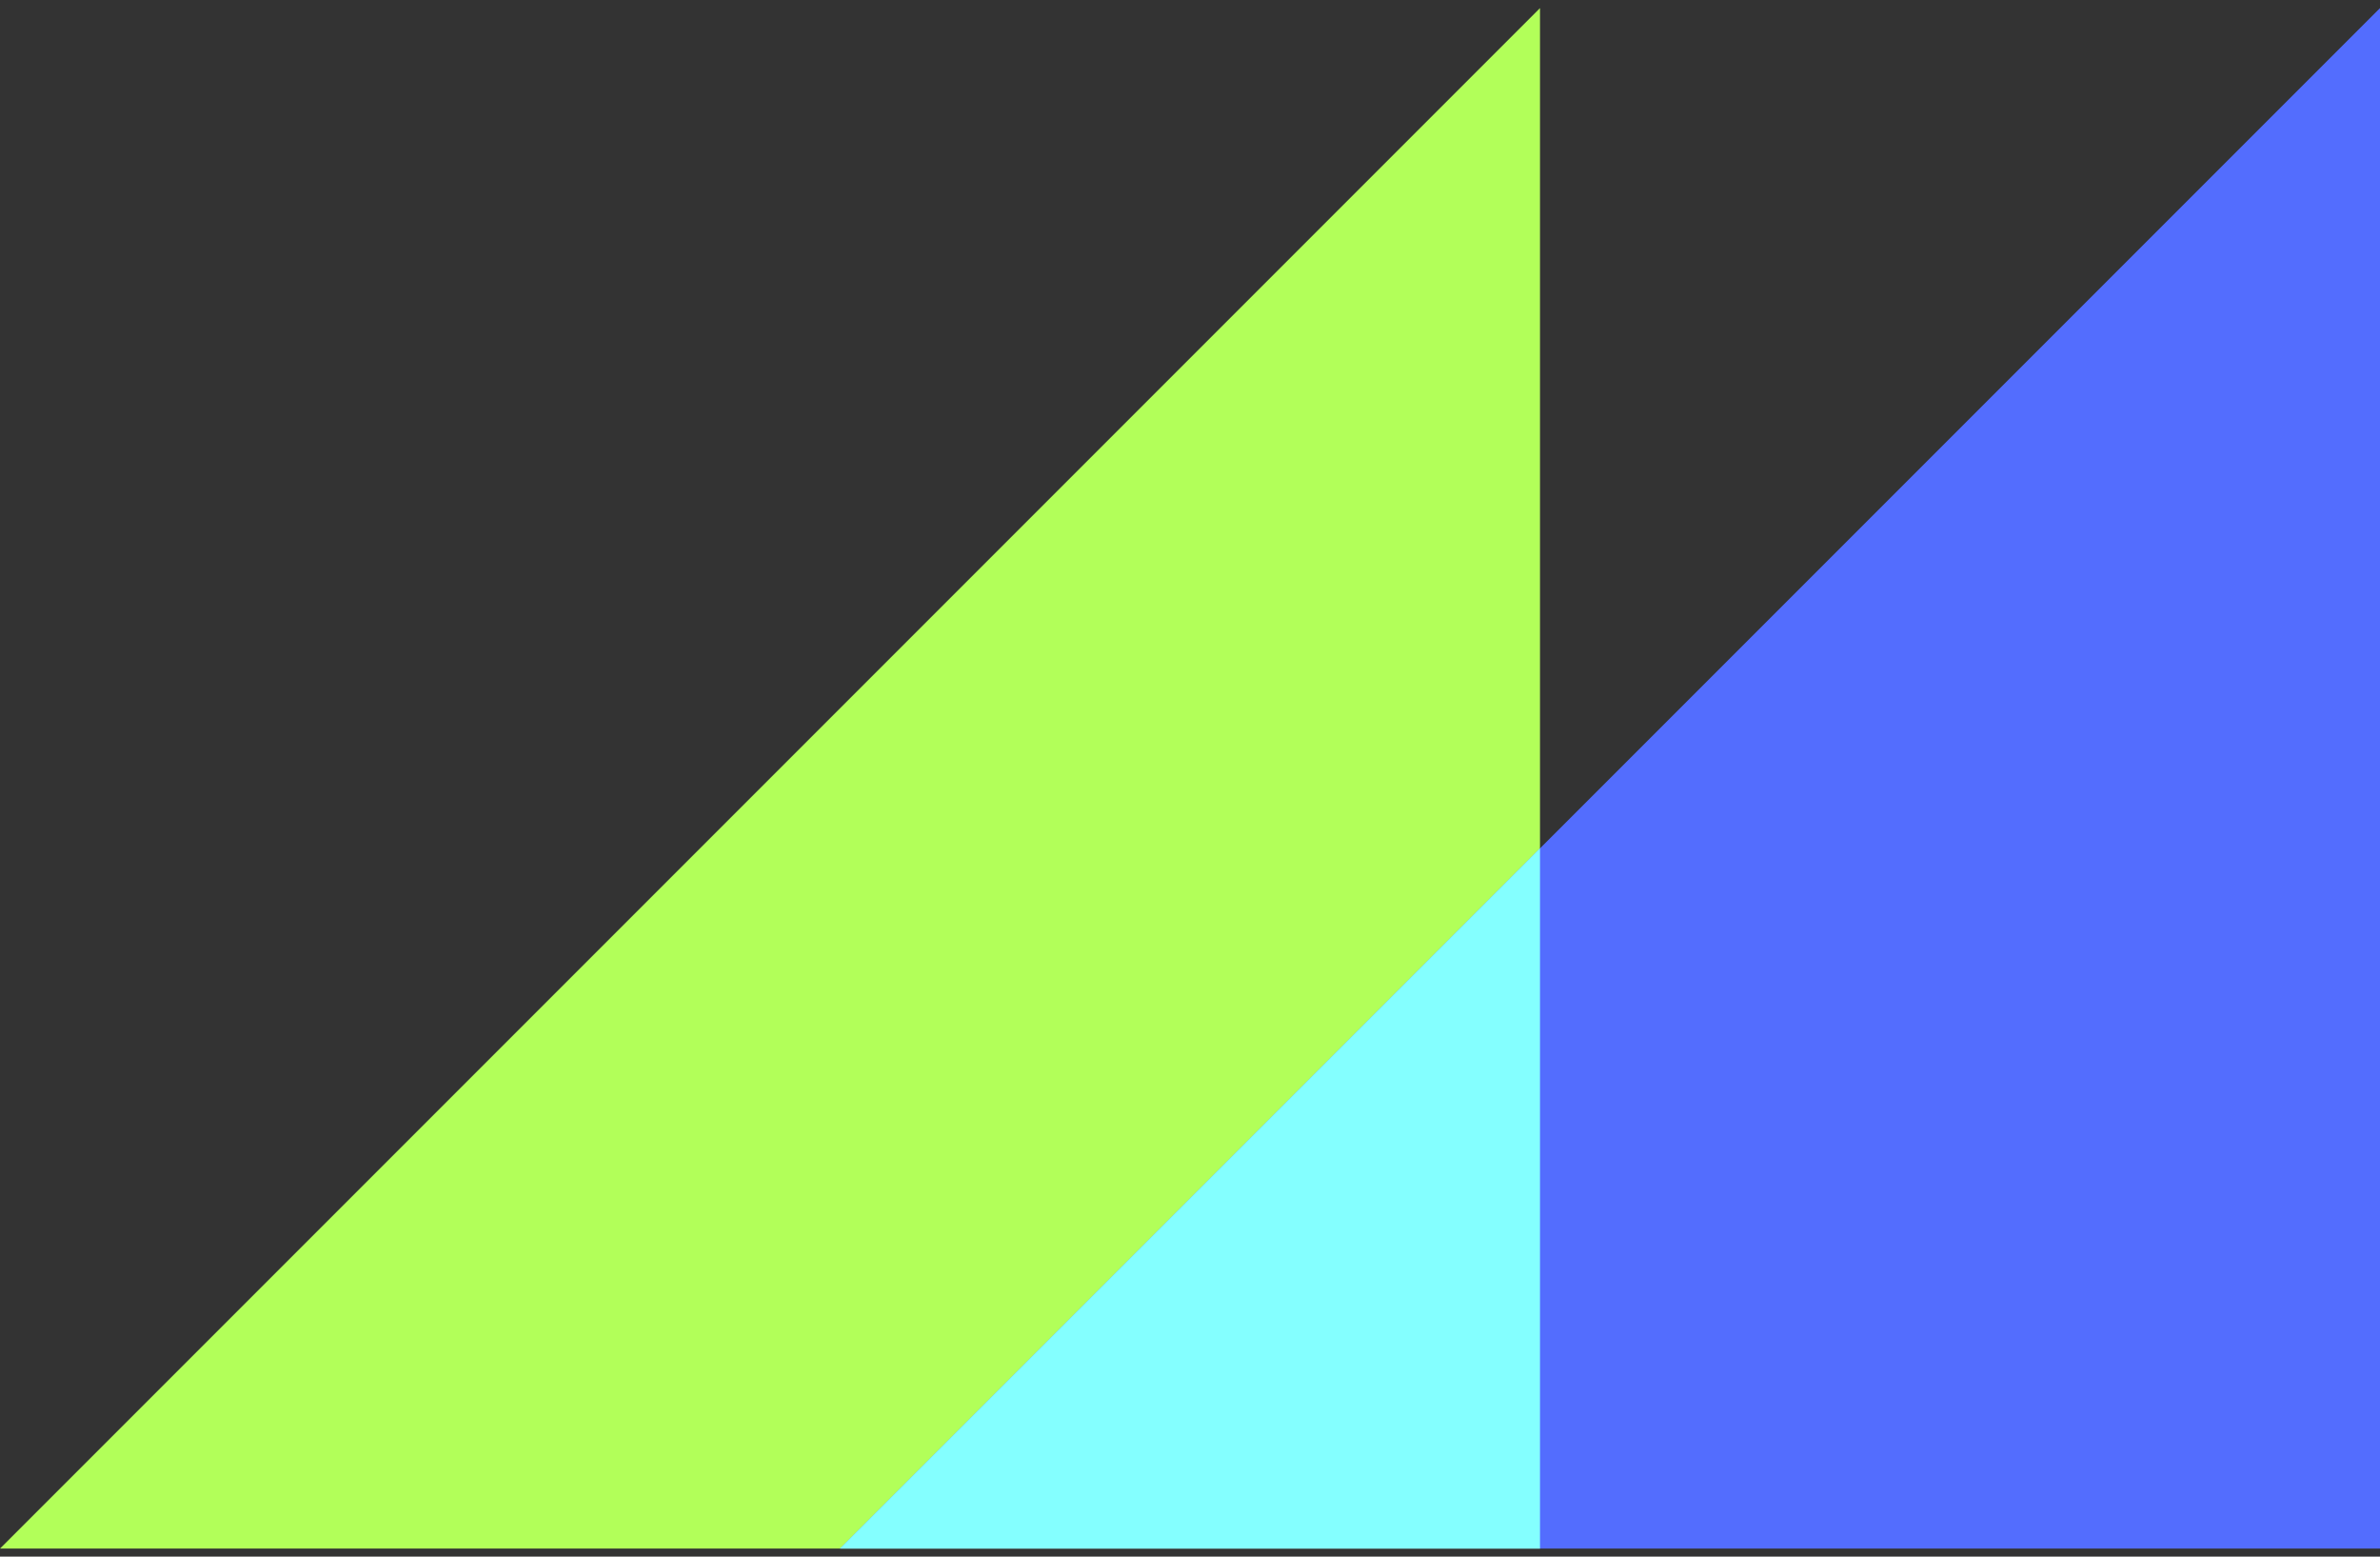 <?xml version="1.0" encoding="UTF-8"?>
<svg xmlns="http://www.w3.org/2000/svg" width="52" height="34" viewBox="0 0 52 34" fill="none">
  <rect x="0" y="0" width="52" height="34" fill="#333333" stroke="none"/>
  <g clip-path="url(#clip0_1872_14265)">
    <path d="M33.647 0.177V33.824H0" fill="#B2FF59"></path>
    <path d="M52 0.177V33.824H18.353" fill="#536DFE"></path>
    <path d="M33.647 18.529V33.823H18.353L33.647 18.529Z" fill="#84FFFF"></path>
  </g>
  <defs>
    <clipPath id="clip0_1872_14265">
      <rect width="52" height="33.647" fill="white" transform="translate(0 0.177)"></rect>
    </clipPath>
  </defs>
</svg>

